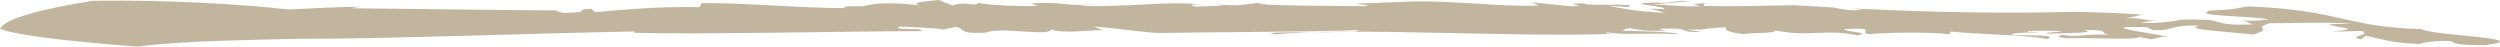 <?xml version="1.0" encoding="UTF-8"?> <svg xmlns="http://www.w3.org/2000/svg" width="161" height="3" viewBox="0 0 161 3" fill="none"><path d="M104.488 1.985C105.06 1.553 104.965 2.098 107.344 1.964C107.179 1.94 106.842 1.894 106.867 1.851C109.227 1.759 107.799 2.12 109.617 2.047L108.618 1.908C110.388 1.922 109.182 1.847 111.185 1.753C110.888 1.99 111.862 2.173 112.383 2.199C112.619 2.092 114.53 2.172 114.289 1.951C116.716 2.429 117.375 1.822 119.637 2.276C120.621 2.087 118.685 2.05 118.772 1.876C121.152 1.741 119.536 2.122 120.389 2.194C121.141 2.112 124.207 2.026 125.537 2.21L125.624 2.036C127.661 2.227 131.014 2.274 131.783 2.52C132.622 2.264 131.017 2.274 129.603 2.263C129.314 2.13 130.773 2.054 131.458 2.102C131.104 2.1 130.984 1.989 130.585 2.074C130.487 1.92 131.505 2.016 131.881 1.975C134.337 2.038 130.939 2.077 131.957 2.172C132.875 2.114 135.17 2.153 134.216 1.928C136.177 1.92 134.982 2.174 136 2.269C134.482 2.104 133.952 2.45 132.81 2.244C132.415 2.328 132.56 2.395 133.054 2.464C134.682 2.411 137.785 2.61 137.726 2.369L138.537 2.529L139.331 2.359L139.665 2.406C138.899 2.16 137.358 2.039 136.758 1.816C136.637 1.706 137.678 1.758 138.223 1.74L138.652 1.94C140.049 1.994 139.724 1.576 141.643 1.657C140.448 1.91 143.759 2.044 145.089 2.229C146.559 1.781 144.912 1.879 146.172 1.495C147.589 1.506 149.78 1.392 151.486 1.535C147.401 1.526 153.461 1.856 150.184 2.006C150.872 2.055 151.436 1.994 152.143 1.999C152.676 2.352 151.116 2.275 152.044 2.544L152.342 2.306C153.318 2.488 153.896 2.755 155.813 2.835C156.046 2.727 157.005 2.582 157.861 2.654C158.128 2.831 158.271 2.897 160.044 2.911C163.475 2.457 156.618 2.295 155.942 1.875C151.023 1.75 150.863 0.656 144.763 0.414C143.798 0.559 144.132 0.605 142.316 0.679C141.057 1.062 144.996 1.006 146.118 1.255C145.552 1.315 144.99 1.377 144.488 1.307L145.069 1.573C142.168 1.682 143.495 1.168 140.947 1.28L141.511 1.219L140.049 1.294L140.383 1.34C139.485 1.355 139.21 1.55 137.838 1.452L138.989 1.286C138.214 1.411 138.015 1.103 136.907 1.183C137.521 1.083 137.706 0.955 138.088 0.952C136.455 0.828 134.996 0.793 133.576 0.762C128.722 0.885 124.031 0.776 119.376 0.549C119.575 0.588 119.816 0.621 119.934 0.638C119.103 0.702 118.576 0.597 118.085 0.482C117.218 0.436 116.348 0.387 115.481 0.335C113.587 0.37 112.072 0.42 109.746 0.385C109.642 0.255 109.794 0.209 110.077 0.2C109.244 0.223 108.739 0.268 109.555 0.406C108.116 0.438 107.476 0.303 106.413 0.294L108.837 0.073C107.815 -0.022 107.852 0.262 106.477 0.164C104.311 0.235 107.434 0.389 107.156 0.584L106.283 0.556L107.212 0.825C105.296 0.745 104.342 0.519 103.534 0.36L104.906 0.458C105.414 0.155 102.613 0.418 101.996 0.238L102.181 0.218C100.057 0.202 102.639 0.374 101.196 0.407L98.66 0.148L99.095 0.348C97.613 0.467 94.743 0.161 92.285 0.099C90.888 0.045 89.027 0.206 87.237 0.236C87.571 0.282 88.256 0.331 88.048 0.395C86.985 0.387 80.349 0.391 81.168 0.179L79.661 0.343C79.123 0.348 78.693 0.311 78.357 0.266L78.766 0.358L76.954 0.431C76.976 0.388 76.311 0.296 77.206 0.28C75.192 0.046 72.655 0.486 69.515 0.374L70.453 0.273C68.595 0.433 68.415 0.083 66.39 0.22L66.844 0.376C65.382 0.453 62.635 0.257 63.056 0.129C62.857 0.52 62.226 0.013 61.342 0.356L60.452 0C59.515 0.101 58.592 0.161 59.215 0.34C57.736 0.179 56.535 0.148 55.699 0.382C55.694 0.387 55.68 0.389 55.66 0.392C55.649 0.394 55.64 0.397 55.629 0.399V0.394C55.304 0.423 53.864 0.358 54.501 0.522C51.123 0.518 48.393 0.181 45.186 0.2L45.054 0.461C42.593 0.399 40.172 0.621 38.309 0.781L38.064 0.561C36.793 0.616 38.309 0.781 36.328 0.831C36.05 0.792 35.803 0.723 35.851 0.665C33.923 0.68 25.615 0.554 22.713 0.532C22.736 0.488 23.112 0.448 23.303 0.427C22.049 0.44 20.045 0.533 18.586 0.61C15.242 0.237 10.441 -0.017 5.982 0.053C2.559 0.588 0.317 1.218 0 1.845C0.873 2.246 4.341 2.667 8.864 3C11.571 2.628 16.616 2.562 19.414 2.495C24.021 2.53 35.503 2.115 40.884 2.025L40.839 2.112C45.048 2.231 54.815 2.01 59.445 2.002L59.19 1.884C58.41 1.866 57.388 1.863 57.995 1.707C59.035 1.758 60.43 1.813 60.739 1.903L61.535 1.734C62.2 1.827 61.648 2.215 63.483 2.098C64.577 1.691 67.605 2.392 67.68 1.889C68.41 2.19 70.141 1.927 71.05 1.943L70.433 1.713C72.327 1.837 74.111 2.178 75.032 2.12C77.366 2.071 84.897 2.053 87.445 1.941C88.023 2.208 80.456 1.943 82.094 2.217C86.962 1.73 98.043 2.436 103.862 2.174C103.699 2.151 103.177 2.125 103.556 2.084C104.695 2.29 106.222 2.083 108.116 2.207C107.849 2.03 105.369 2.011 104.493 1.982" fill="#C1B59D"></path></svg> 